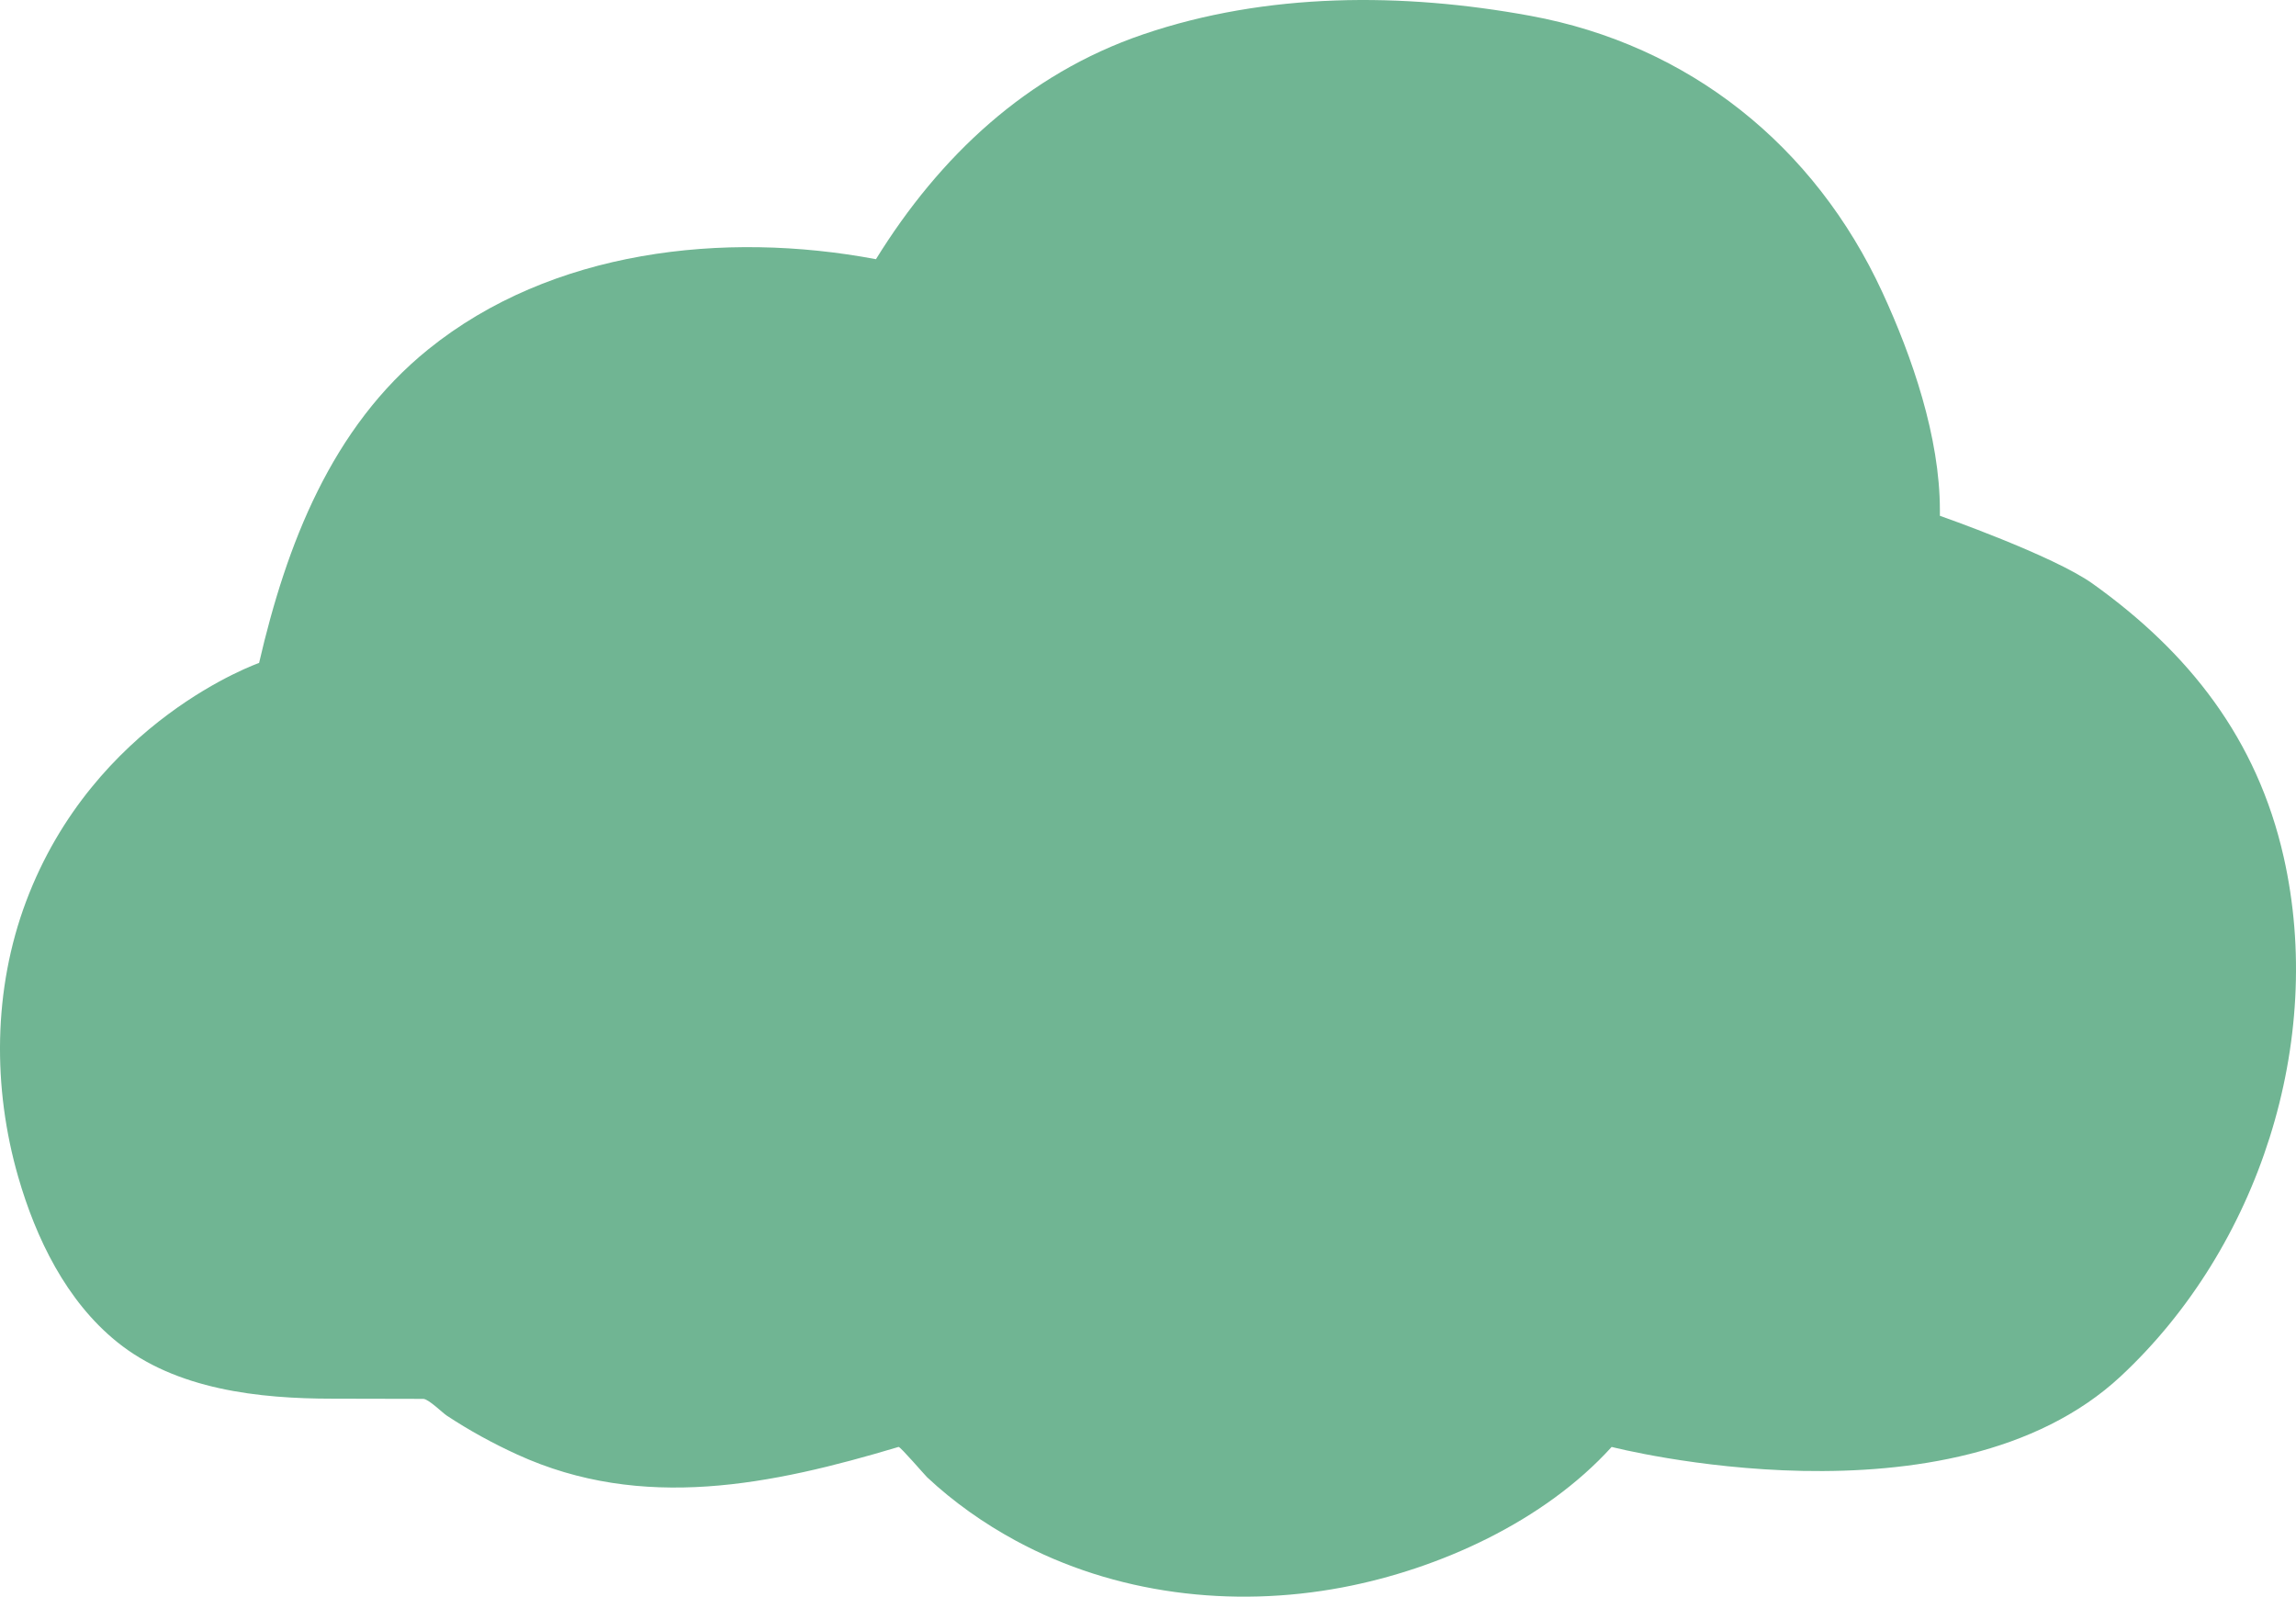 <?xml version="1.0" encoding="utf-8"?>
<!-- Generator: Adobe Illustrator 14.0.0, SVG Export Plug-In . SVG Version: 6.00 Build 43363)  -->
<!DOCTYPE svg PUBLIC "-//W3C//DTD SVG 1.1//EN" "http://www.w3.org/Graphics/SVG/1.1/DTD/svg11.dtd">
<svg version="1.1" id="Layer_1" xmlns="http://www.w3.org/2000/svg" xmlns:xlink="http://www.w3.org/1999/xlink" x="0px" y="0px"
	 width="623.621px" height="433.701px" viewBox="0 0 623.621 433.701" enable-background="new 0 0 623.621 433.701"
	 xml:space="preserve">
<path fill="#70B593" d="M620.278,232.799c-7.23-32.028-25.646-55.507-51.877-74.246c-10.763-7.687-41.504-18.447-41.504-18.447
	v-1.538c0-19.78-7.502-41.603-15.648-59.231c-18.348-39.707-52.404-67.124-95.634-75.051c-34.638-6.352-71.548-6.406-105.159,5.062
	c-31.526,10.756-55.236,33.089-72.536,61.057c-41.266-7.774-88.159-2.511-121.592,24.485
	c-26.326,21.258-38.529,53.061-45.956,85.185c0,0-44.858,15.643-63.305,64.836c-8.929,23.814-9.131,50.49-2.104,74.82
	c4.785,16.566,12.991,33.596,26.815,44.771c16.08,12.997,38.602,15.419,58.576,15.419c0,0,24.583,0.052,24.595,0.052
	c1.432,0.002,5.211,3.762,6.396,4.545c6.077,4.015,12.484,7.523,19.104,10.556c34.005,15.579,69.19,8.257,103.617-2.048
	c0.439-0.133,7.169,7.696,7.758,8.248c7.216,6.75,15.379,12.506,24.06,17.211c26.904,14.59,58.76,18.364,88.676,12.709
	c26.345-4.982,54.848-17.938,73.186-38.168c0,0,92.227,23.791,138.34-19.252C613.502,338.849,631.604,282.976,620.278,232.799z"/>
</svg>
